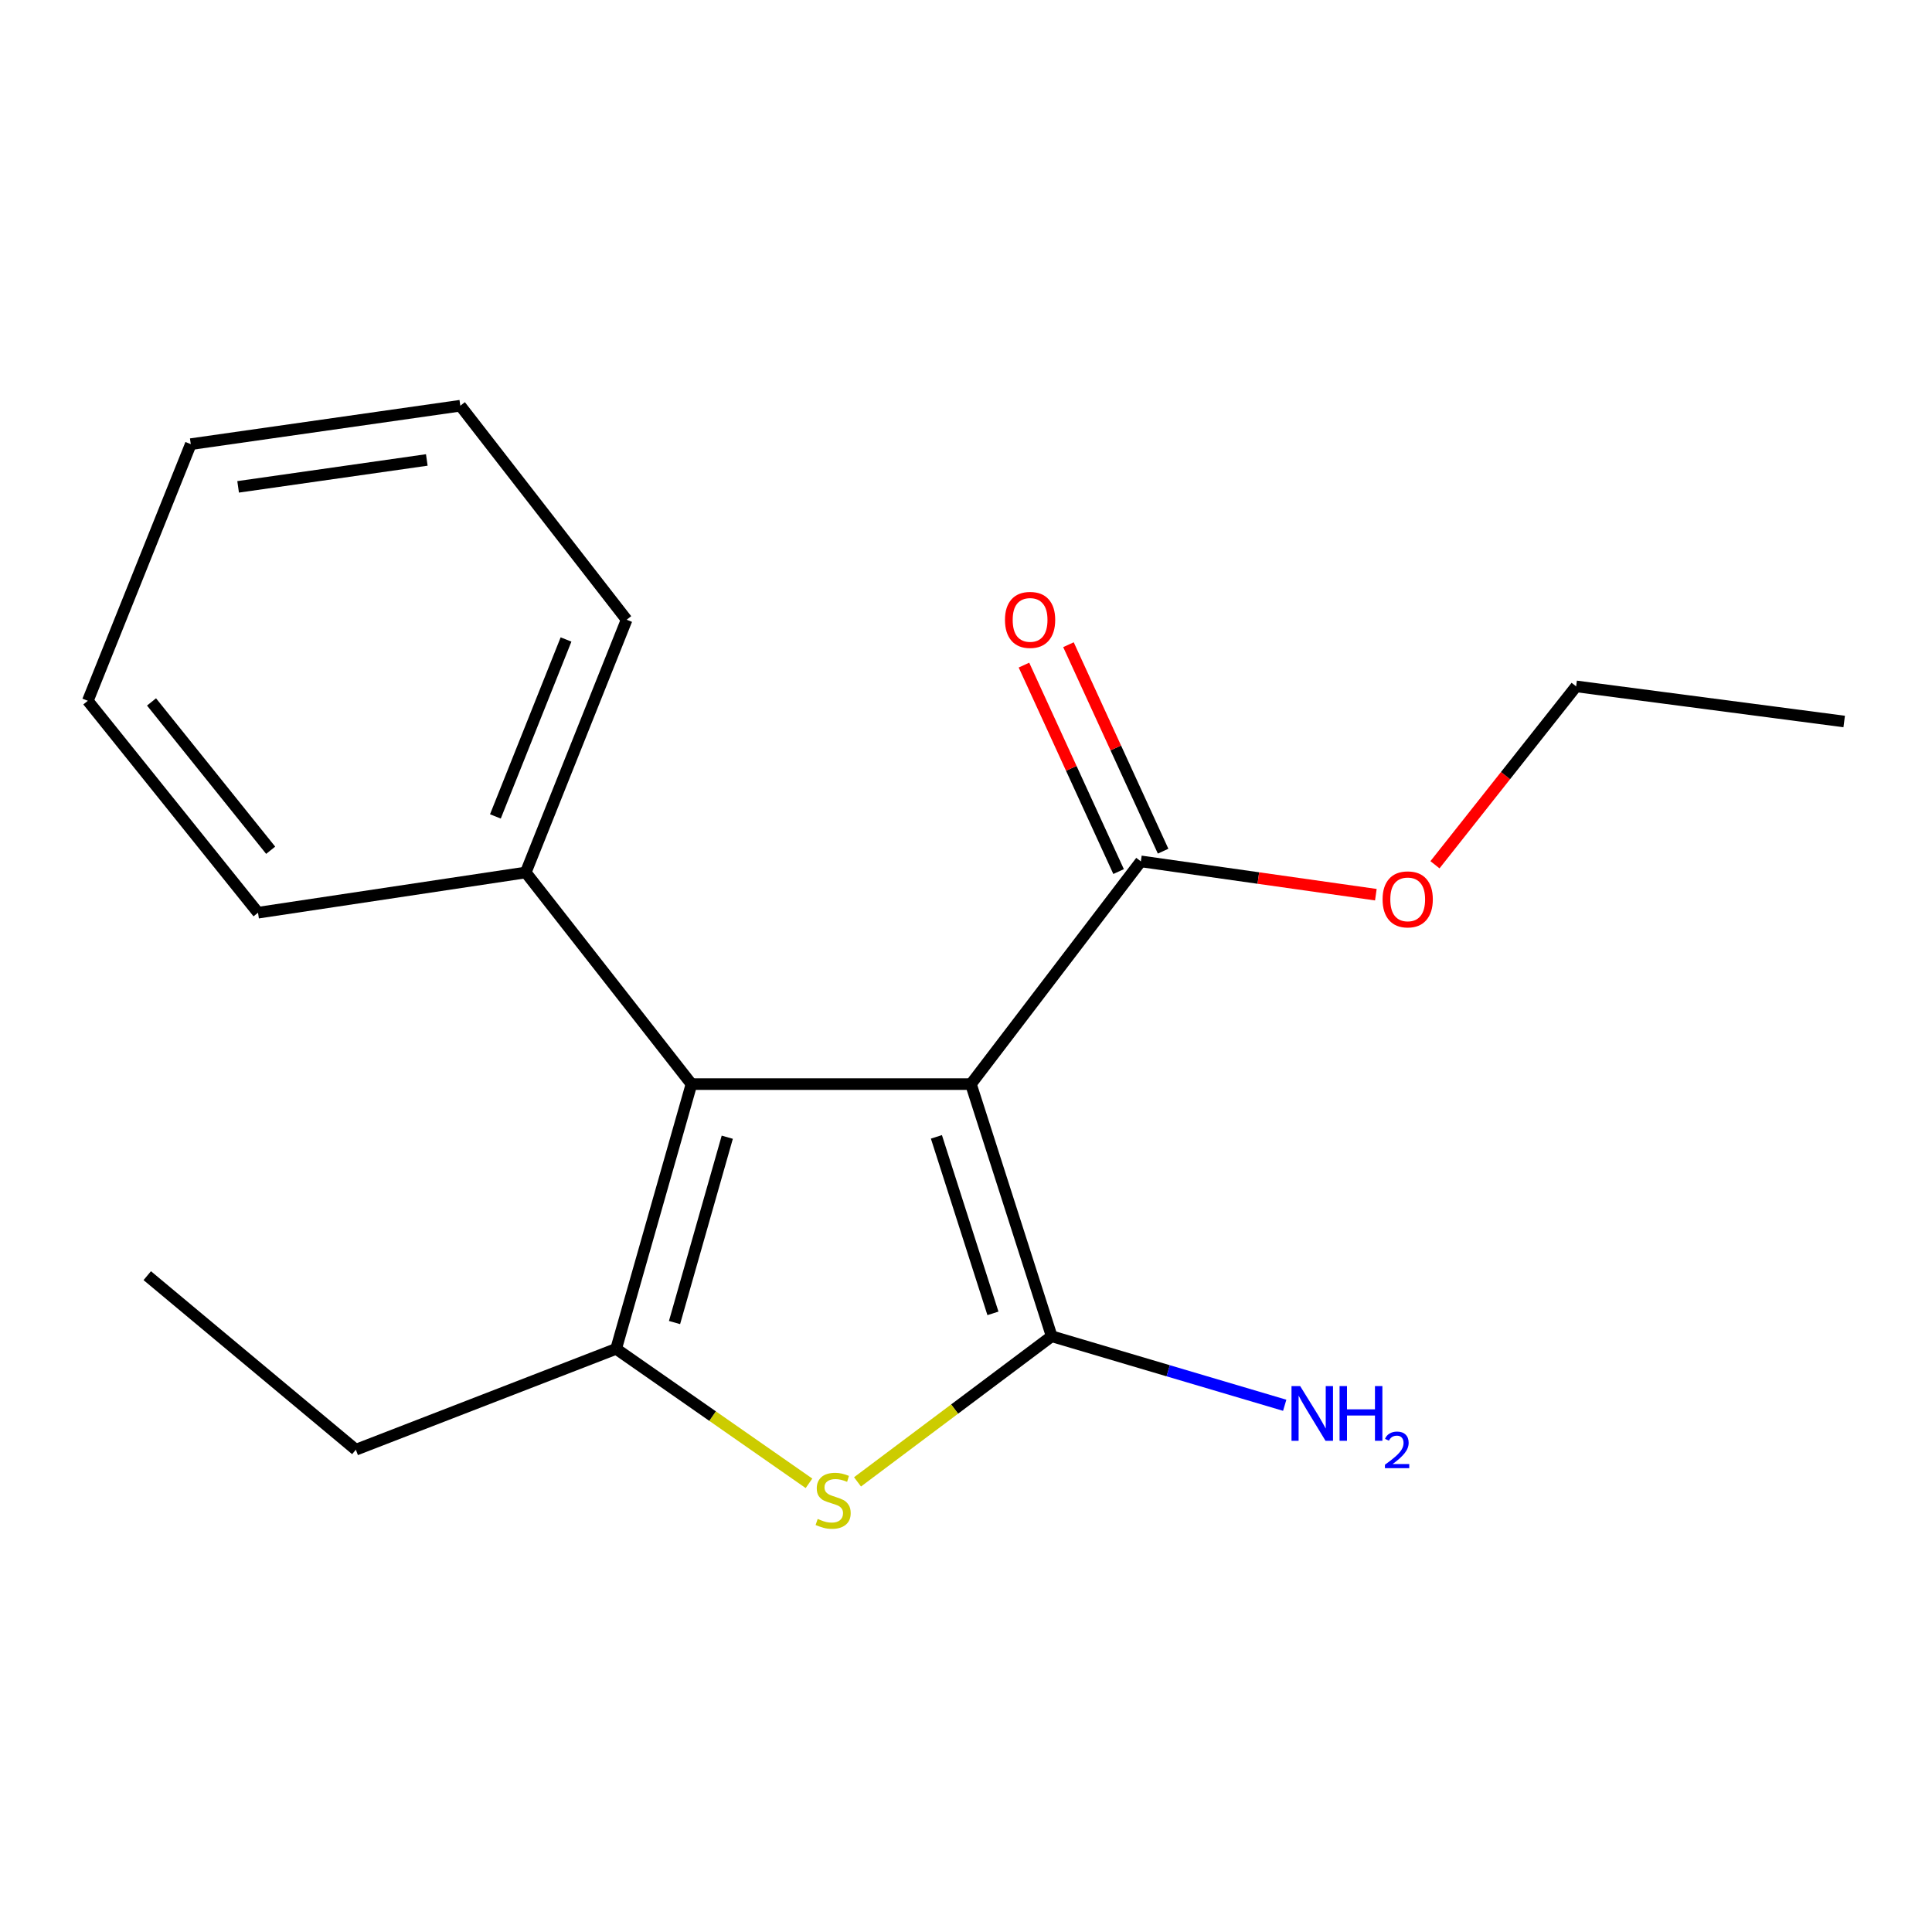 <?xml version='1.0' encoding='iso-8859-1'?>
<svg version='1.1' baseProfile='full'
              xmlns='http://www.w3.org/2000/svg'
                      xmlns:rdkit='http://www.rdkit.org/xml'
                      xmlns:xlink='http://www.w3.org/1999/xlink'
                  xml:space='preserve'
width='1000px' height='1000px' viewBox='0 0 1000 1000'>
<!-- END OF HEADER -->
<rect style='opacity:1.0;fill:#FFFFFF;stroke:none' width='1000' height='1000' x='0' y='0'> </rect>
<path class='bond-0' d='M 502.548,561.128 L 544.351,691.646' style='fill:none;fill-rule:evenodd;stroke:#000000;stroke-width:6px;stroke-linecap:butt;stroke-linejoin:miter;stroke-opacity:1' />
<path class='bond-0' d='M 484.683,588.436 L 513.945,679.798' style='fill:none;fill-rule:evenodd;stroke:#000000;stroke-width:6px;stroke-linecap:butt;stroke-linejoin:miter;stroke-opacity:1' />
<path class='bond-1' d='M 502.548,561.128 L 357.909,561.128' style='fill:none;fill-rule:evenodd;stroke:#000000;stroke-width:6px;stroke-linecap:butt;stroke-linejoin:miter;stroke-opacity:1' />
<path class='bond-4' d='M 502.548,561.128 L 590.504,445.844' style='fill:none;fill-rule:evenodd;stroke:#000000;stroke-width:6px;stroke-linecap:butt;stroke-linejoin:miter;stroke-opacity:1' />
<path class='bond-2' d='M 544.351,691.646 L 494.1,729.331' style='fill:none;fill-rule:evenodd;stroke:#000000;stroke-width:6px;stroke-linecap:butt;stroke-linejoin:miter;stroke-opacity:1' />
<path class='bond-2' d='M 494.1,729.331 L 443.85,767.015' style='fill:none;fill-rule:evenodd;stroke:#CCCC00;stroke-width:6px;stroke-linecap:butt;stroke-linejoin:miter;stroke-opacity:1' />
<path class='bond-6' d='M 544.351,691.646 L 604.657,709.507' style='fill:none;fill-rule:evenodd;stroke:#000000;stroke-width:6px;stroke-linecap:butt;stroke-linejoin:miter;stroke-opacity:1' />
<path class='bond-6' d='M 604.657,709.507 L 664.963,727.367' style='fill:none;fill-rule:evenodd;stroke:#0000FF;stroke-width:6px;stroke-linecap:butt;stroke-linejoin:miter;stroke-opacity:1' />
<path class='bond-3' d='M 357.909,561.128 L 318.908,698.165' style='fill:none;fill-rule:evenodd;stroke:#000000;stroke-width:6px;stroke-linecap:butt;stroke-linejoin:miter;stroke-opacity:1' />
<path class='bond-3' d='M 376.434,588.621 L 349.134,684.546' style='fill:none;fill-rule:evenodd;stroke:#000000;stroke-width:6px;stroke-linecap:butt;stroke-linejoin:miter;stroke-opacity:1' />
<path class='bond-5' d='M 357.909,561.128 L 272.122,451.589' style='fill:none;fill-rule:evenodd;stroke:#000000;stroke-width:6px;stroke-linecap:butt;stroke-linejoin:miter;stroke-opacity:1' />
<path class='bond-18' d='M 418.732,767.759 L 368.82,732.962' style='fill:none;fill-rule:evenodd;stroke:#CCCC00;stroke-width:6px;stroke-linecap:butt;stroke-linejoin:miter;stroke-opacity:1' />
<path class='bond-18' d='M 368.82,732.962 L 318.908,698.165' style='fill:none;fill-rule:evenodd;stroke:#000000;stroke-width:6px;stroke-linecap:butt;stroke-linejoin:miter;stroke-opacity:1' />
<path class='bond-9' d='M 318.908,698.165 L 184.181,750.372' style='fill:none;fill-rule:evenodd;stroke:#000000;stroke-width:6px;stroke-linecap:butt;stroke-linejoin:miter;stroke-opacity:1' />
<path class='bond-7' d='M 602.023,440.564 L 577.528,387.129' style='fill:none;fill-rule:evenodd;stroke:#000000;stroke-width:6px;stroke-linecap:butt;stroke-linejoin:miter;stroke-opacity:1' />
<path class='bond-7' d='M 577.528,387.129 L 553.033,333.695' style='fill:none;fill-rule:evenodd;stroke:#FF0000;stroke-width:6px;stroke-linecap:butt;stroke-linejoin:miter;stroke-opacity:1' />
<path class='bond-7' d='M 578.985,451.125 L 554.49,397.69' style='fill:none;fill-rule:evenodd;stroke:#000000;stroke-width:6px;stroke-linecap:butt;stroke-linejoin:miter;stroke-opacity:1' />
<path class='bond-7' d='M 554.49,397.69 L 529.995,344.255' style='fill:none;fill-rule:evenodd;stroke:#FF0000;stroke-width:6px;stroke-linecap:butt;stroke-linejoin:miter;stroke-opacity:1' />
<path class='bond-8' d='M 590.504,445.844 L 651.32,454.468' style='fill:none;fill-rule:evenodd;stroke:#000000;stroke-width:6px;stroke-linecap:butt;stroke-linejoin:miter;stroke-opacity:1' />
<path class='bond-8' d='M 651.32,454.468 L 712.137,463.091' style='fill:none;fill-rule:evenodd;stroke:#FF0000;stroke-width:6px;stroke-linecap:butt;stroke-linejoin:miter;stroke-opacity:1' />
<path class='bond-10' d='M 272.122,451.589 L 324.343,320.775' style='fill:none;fill-rule:evenodd;stroke:#000000;stroke-width:6px;stroke-linecap:butt;stroke-linejoin:miter;stroke-opacity:1' />
<path class='bond-10' d='M 256.418,422.571 L 292.973,331.001' style='fill:none;fill-rule:evenodd;stroke:#000000;stroke-width:6px;stroke-linecap:butt;stroke-linejoin:miter;stroke-opacity:1' />
<path class='bond-11' d='M 272.122,451.589 L 133.551,472.413' style='fill:none;fill-rule:evenodd;stroke:#000000;stroke-width:6px;stroke-linecap:butt;stroke-linejoin:miter;stroke-opacity:1' />
<path class='bond-12' d='M 742.737,447.597 L 779.271,401.434' style='fill:none;fill-rule:evenodd;stroke:#FF0000;stroke-width:6px;stroke-linecap:butt;stroke-linejoin:miter;stroke-opacity:1' />
<path class='bond-12' d='M 779.271,401.434 L 815.805,355.27' style='fill:none;fill-rule:evenodd;stroke:#000000;stroke-width:6px;stroke-linecap:butt;stroke-linejoin:miter;stroke-opacity:1' />
<path class='bond-13' d='M 184.181,750.372 L 76.218,660.277' style='fill:none;fill-rule:evenodd;stroke:#000000;stroke-width:6px;stroke-linecap:butt;stroke-linejoin:miter;stroke-opacity:1' />
<path class='bond-16' d='M 324.343,320.775 L 238.26,209.997' style='fill:none;fill-rule:evenodd;stroke:#000000;stroke-width:6px;stroke-linecap:butt;stroke-linejoin:miter;stroke-opacity:1' />
<path class='bond-15' d='M 133.551,472.413 L 45.455,362.733' style='fill:none;fill-rule:evenodd;stroke:#000000;stroke-width:6px;stroke-linecap:butt;stroke-linejoin:miter;stroke-opacity:1' />
<path class='bond-15' d='M 140.095,440.09 L 78.428,363.314' style='fill:none;fill-rule:evenodd;stroke:#000000;stroke-width:6px;stroke-linecap:butt;stroke-linejoin:miter;stroke-opacity:1' />
<path class='bond-14' d='M 815.805,355.27 L 954.545,373.447' style='fill:none;fill-rule:evenodd;stroke:#000000;stroke-width:6px;stroke-linecap:butt;stroke-linejoin:miter;stroke-opacity:1' />
<path class='bond-17' d='M 45.455,362.733 L 98.746,229.892' style='fill:none;fill-rule:evenodd;stroke:#000000;stroke-width:6px;stroke-linecap:butt;stroke-linejoin:miter;stroke-opacity:1' />
<path class='bond-19' d='M 238.26,209.997 L 98.746,229.892' style='fill:none;fill-rule:evenodd;stroke:#000000;stroke-width:6px;stroke-linecap:butt;stroke-linejoin:miter;stroke-opacity:1' />
<path class='bond-19' d='M 220.911,238.071 L 123.251,251.997' style='fill:none;fill-rule:evenodd;stroke:#000000;stroke-width:6px;stroke-linecap:butt;stroke-linejoin:miter;stroke-opacity:1' />
<path  class='atom-3' d='M 423.235 786.195
Q 423.555 786.315, 424.875 786.875
Q 426.195 787.435, 427.635 787.795
Q 429.115 788.115, 430.555 788.115
Q 433.235 788.115, 434.795 786.835
Q 436.355 785.515, 436.355 783.235
Q 436.355 781.675, 435.555 780.715
Q 434.795 779.755, 433.595 779.235
Q 432.395 778.715, 430.395 778.115
Q 427.875 777.355, 426.355 776.635
Q 424.875 775.915, 423.795 774.395
Q 422.755 772.875, 422.755 770.315
Q 422.755 766.755, 425.155 764.555
Q 427.595 762.355, 432.395 762.355
Q 435.675 762.355, 439.395 763.915
L 438.475 766.995
Q 435.075 765.595, 432.515 765.595
Q 429.755 765.595, 428.235 766.755
Q 426.715 767.875, 426.755 769.835
Q 426.755 771.355, 427.515 772.275
Q 428.315 773.195, 429.435 773.715
Q 430.595 774.235, 432.515 774.835
Q 435.075 775.635, 436.595 776.435
Q 438.115 777.235, 439.195 778.875
Q 440.315 780.475, 440.315 783.235
Q 440.315 787.155, 437.675 789.275
Q 435.075 791.355, 430.715 791.355
Q 428.195 791.355, 426.275 790.795
Q 424.395 790.275, 422.155 789.355
L 423.235 786.195
' fill='#CCCC00'/>
<path  class='atom-7' d='M 672.959 717.43
L 682.239 732.43
Q 683.159 733.91, 684.639 736.59
Q 686.119 739.27, 686.199 739.43
L 686.199 717.43
L 689.959 717.43
L 689.959 745.75
L 686.079 745.75
L 676.119 729.35
Q 674.959 727.43, 673.719 725.23
Q 672.519 723.03, 672.159 722.35
L 672.159 745.75
L 668.479 745.75
L 668.479 717.43
L 672.959 717.43
' fill='#0000FF'/>
<path  class='atom-7' d='M 693.359 717.43
L 697.199 717.43
L 697.199 729.47
L 711.679 729.47
L 711.679 717.43
L 715.519 717.43
L 715.519 745.75
L 711.679 745.75
L 711.679 732.67
L 697.199 732.67
L 697.199 745.75
L 693.359 745.75
L 693.359 717.43
' fill='#0000FF'/>
<path  class='atom-7' d='M 716.892 744.756
Q 717.578 742.987, 719.215 742.011
Q 720.852 741.007, 723.122 741.007
Q 725.947 741.007, 727.531 742.539
Q 729.115 744.07, 729.115 746.789
Q 729.115 749.561, 727.056 752.148
Q 725.023 754.735, 720.799 757.798
L 729.432 757.798
L 729.432 759.91
L 716.839 759.91
L 716.839 758.141
Q 720.324 755.659, 722.383 753.811
Q 724.469 751.963, 725.472 750.3
Q 726.475 748.637, 726.475 746.921
Q 726.475 745.126, 725.577 744.123
Q 724.68 743.119, 723.122 743.119
Q 721.617 743.119, 720.614 743.727
Q 719.611 744.334, 718.898 745.68
L 716.892 744.756
' fill='#0000FF'/>
<path  class='atom-8' d='M 520.172 320.855
Q 520.172 314.055, 523.532 310.255
Q 526.892 306.455, 533.172 306.455
Q 539.452 306.455, 542.812 310.255
Q 546.172 314.055, 546.172 320.855
Q 546.172 327.735, 542.772 331.655
Q 539.372 335.535, 533.172 335.535
Q 526.932 335.535, 523.532 331.655
Q 520.172 327.775, 520.172 320.855
M 533.172 332.335
Q 537.492 332.335, 539.812 329.455
Q 542.172 326.535, 542.172 320.855
Q 542.172 315.295, 539.812 312.495
Q 537.492 309.655, 533.172 309.655
Q 528.852 309.655, 526.492 312.455
Q 524.172 315.255, 524.172 320.855
Q 524.172 326.575, 526.492 329.455
Q 528.852 332.335, 533.172 332.335
' fill='#FF0000'/>
<path  class='atom-9' d='M 715.624 465.509
Q 715.624 458.709, 718.984 454.909
Q 722.344 451.109, 728.624 451.109
Q 734.904 451.109, 738.264 454.909
Q 741.624 458.709, 741.624 465.509
Q 741.624 472.389, 738.224 476.309
Q 734.824 480.189, 728.624 480.189
Q 722.384 480.189, 718.984 476.309
Q 715.624 472.429, 715.624 465.509
M 728.624 476.989
Q 732.944 476.989, 735.264 474.109
Q 737.624 471.189, 737.624 465.509
Q 737.624 459.949, 735.264 457.149
Q 732.944 454.309, 728.624 454.309
Q 724.304 454.309, 721.944 457.109
Q 719.624 459.909, 719.624 465.509
Q 719.624 471.229, 721.944 474.109
Q 724.304 476.989, 728.624 476.989
' fill='#FF0000'/>
</svg>
